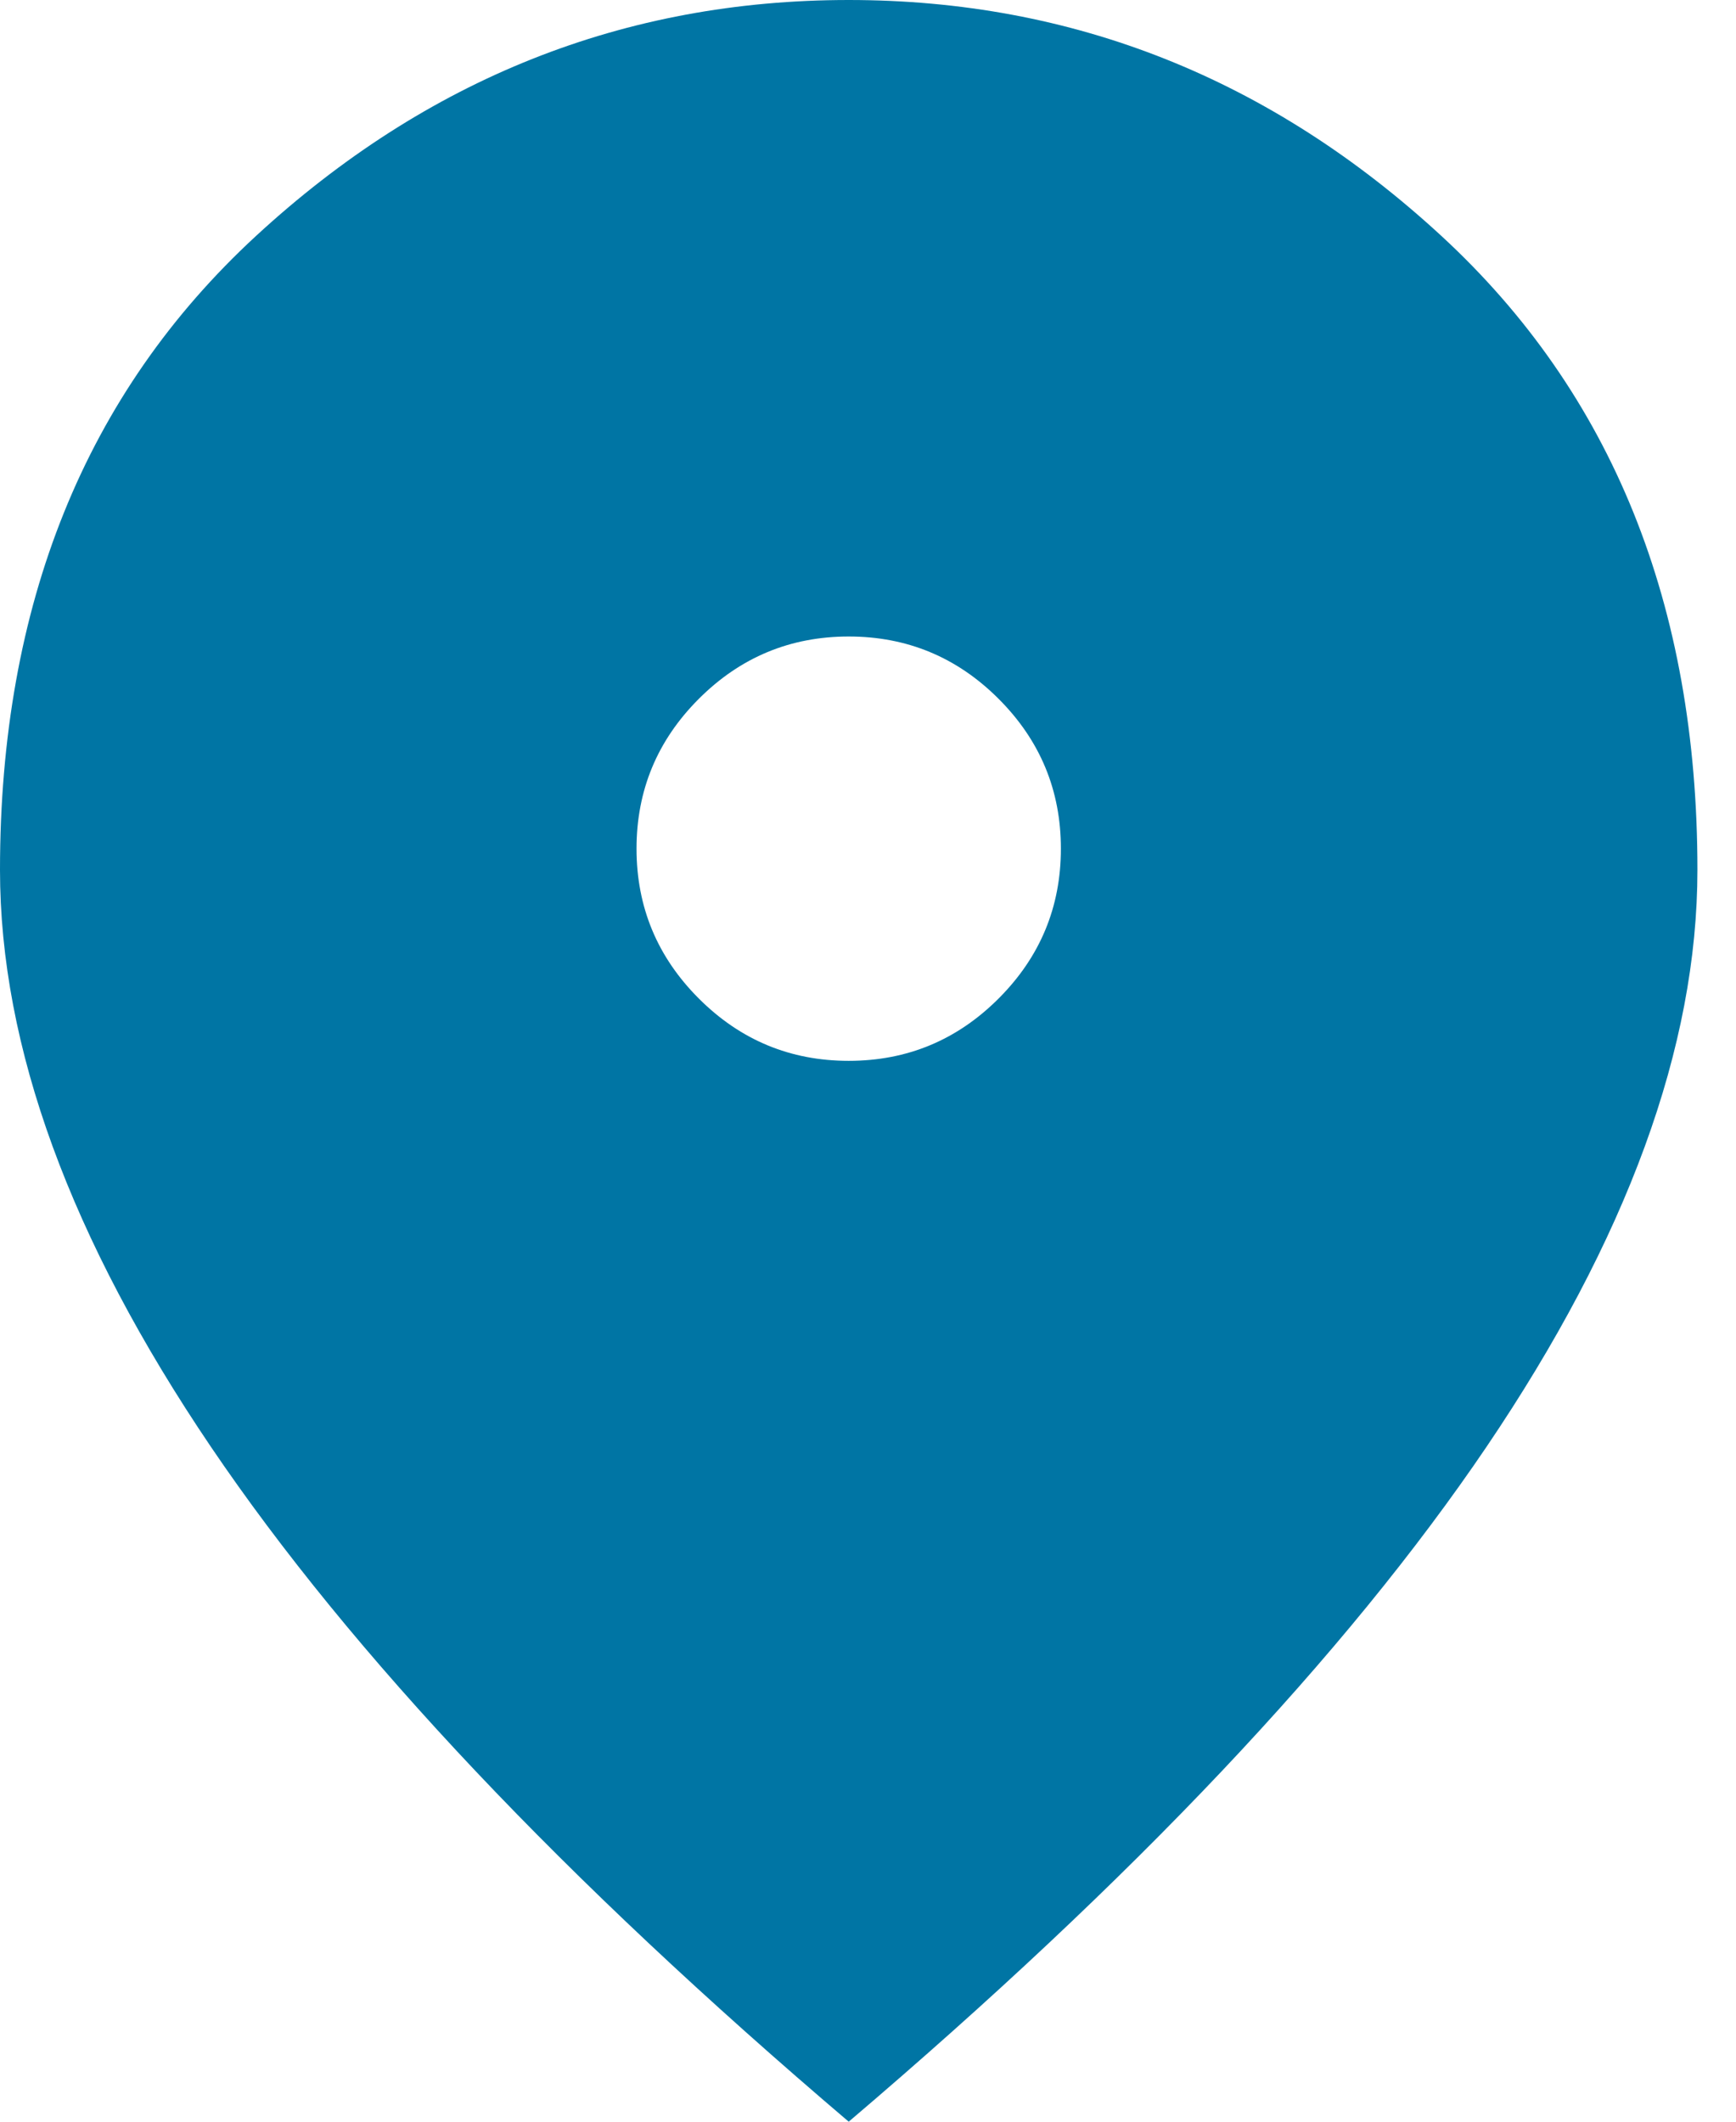 <svg width="18" height="22" viewBox="0 0 18 22" fill="none" xmlns="http://www.w3.org/2000/svg">
<path d="M8.8 11C9.405 11 9.923 10.785 10.354 10.354C10.785 9.923 11 9.405 11 8.8C11 8.195 10.785 7.677 10.354 7.246C9.923 6.815 9.405 6.6 8.8 6.6C8.195 6.6 7.677 6.815 7.246 7.246C6.815 7.677 6.6 8.195 6.6 8.8C6.6 9.405 6.815 9.923 7.246 10.354C7.677 10.785 8.195 11 8.8 11ZM8.8 22C5.848 19.488 3.644 17.155 2.186 15.001C0.729 12.847 0 10.853 0 9.02C0 6.27 0.885 4.079 2.654 2.447C4.423 0.816 6.472 0 8.8 0C11.128 0 13.177 0.816 14.946 2.447C16.715 4.079 17.6 6.27 17.6 9.02C17.6 10.853 16.871 12.847 15.414 15.001C13.956 17.155 11.752 19.488 8.8 22Z" fill="#0075A4"/>
</svg>
